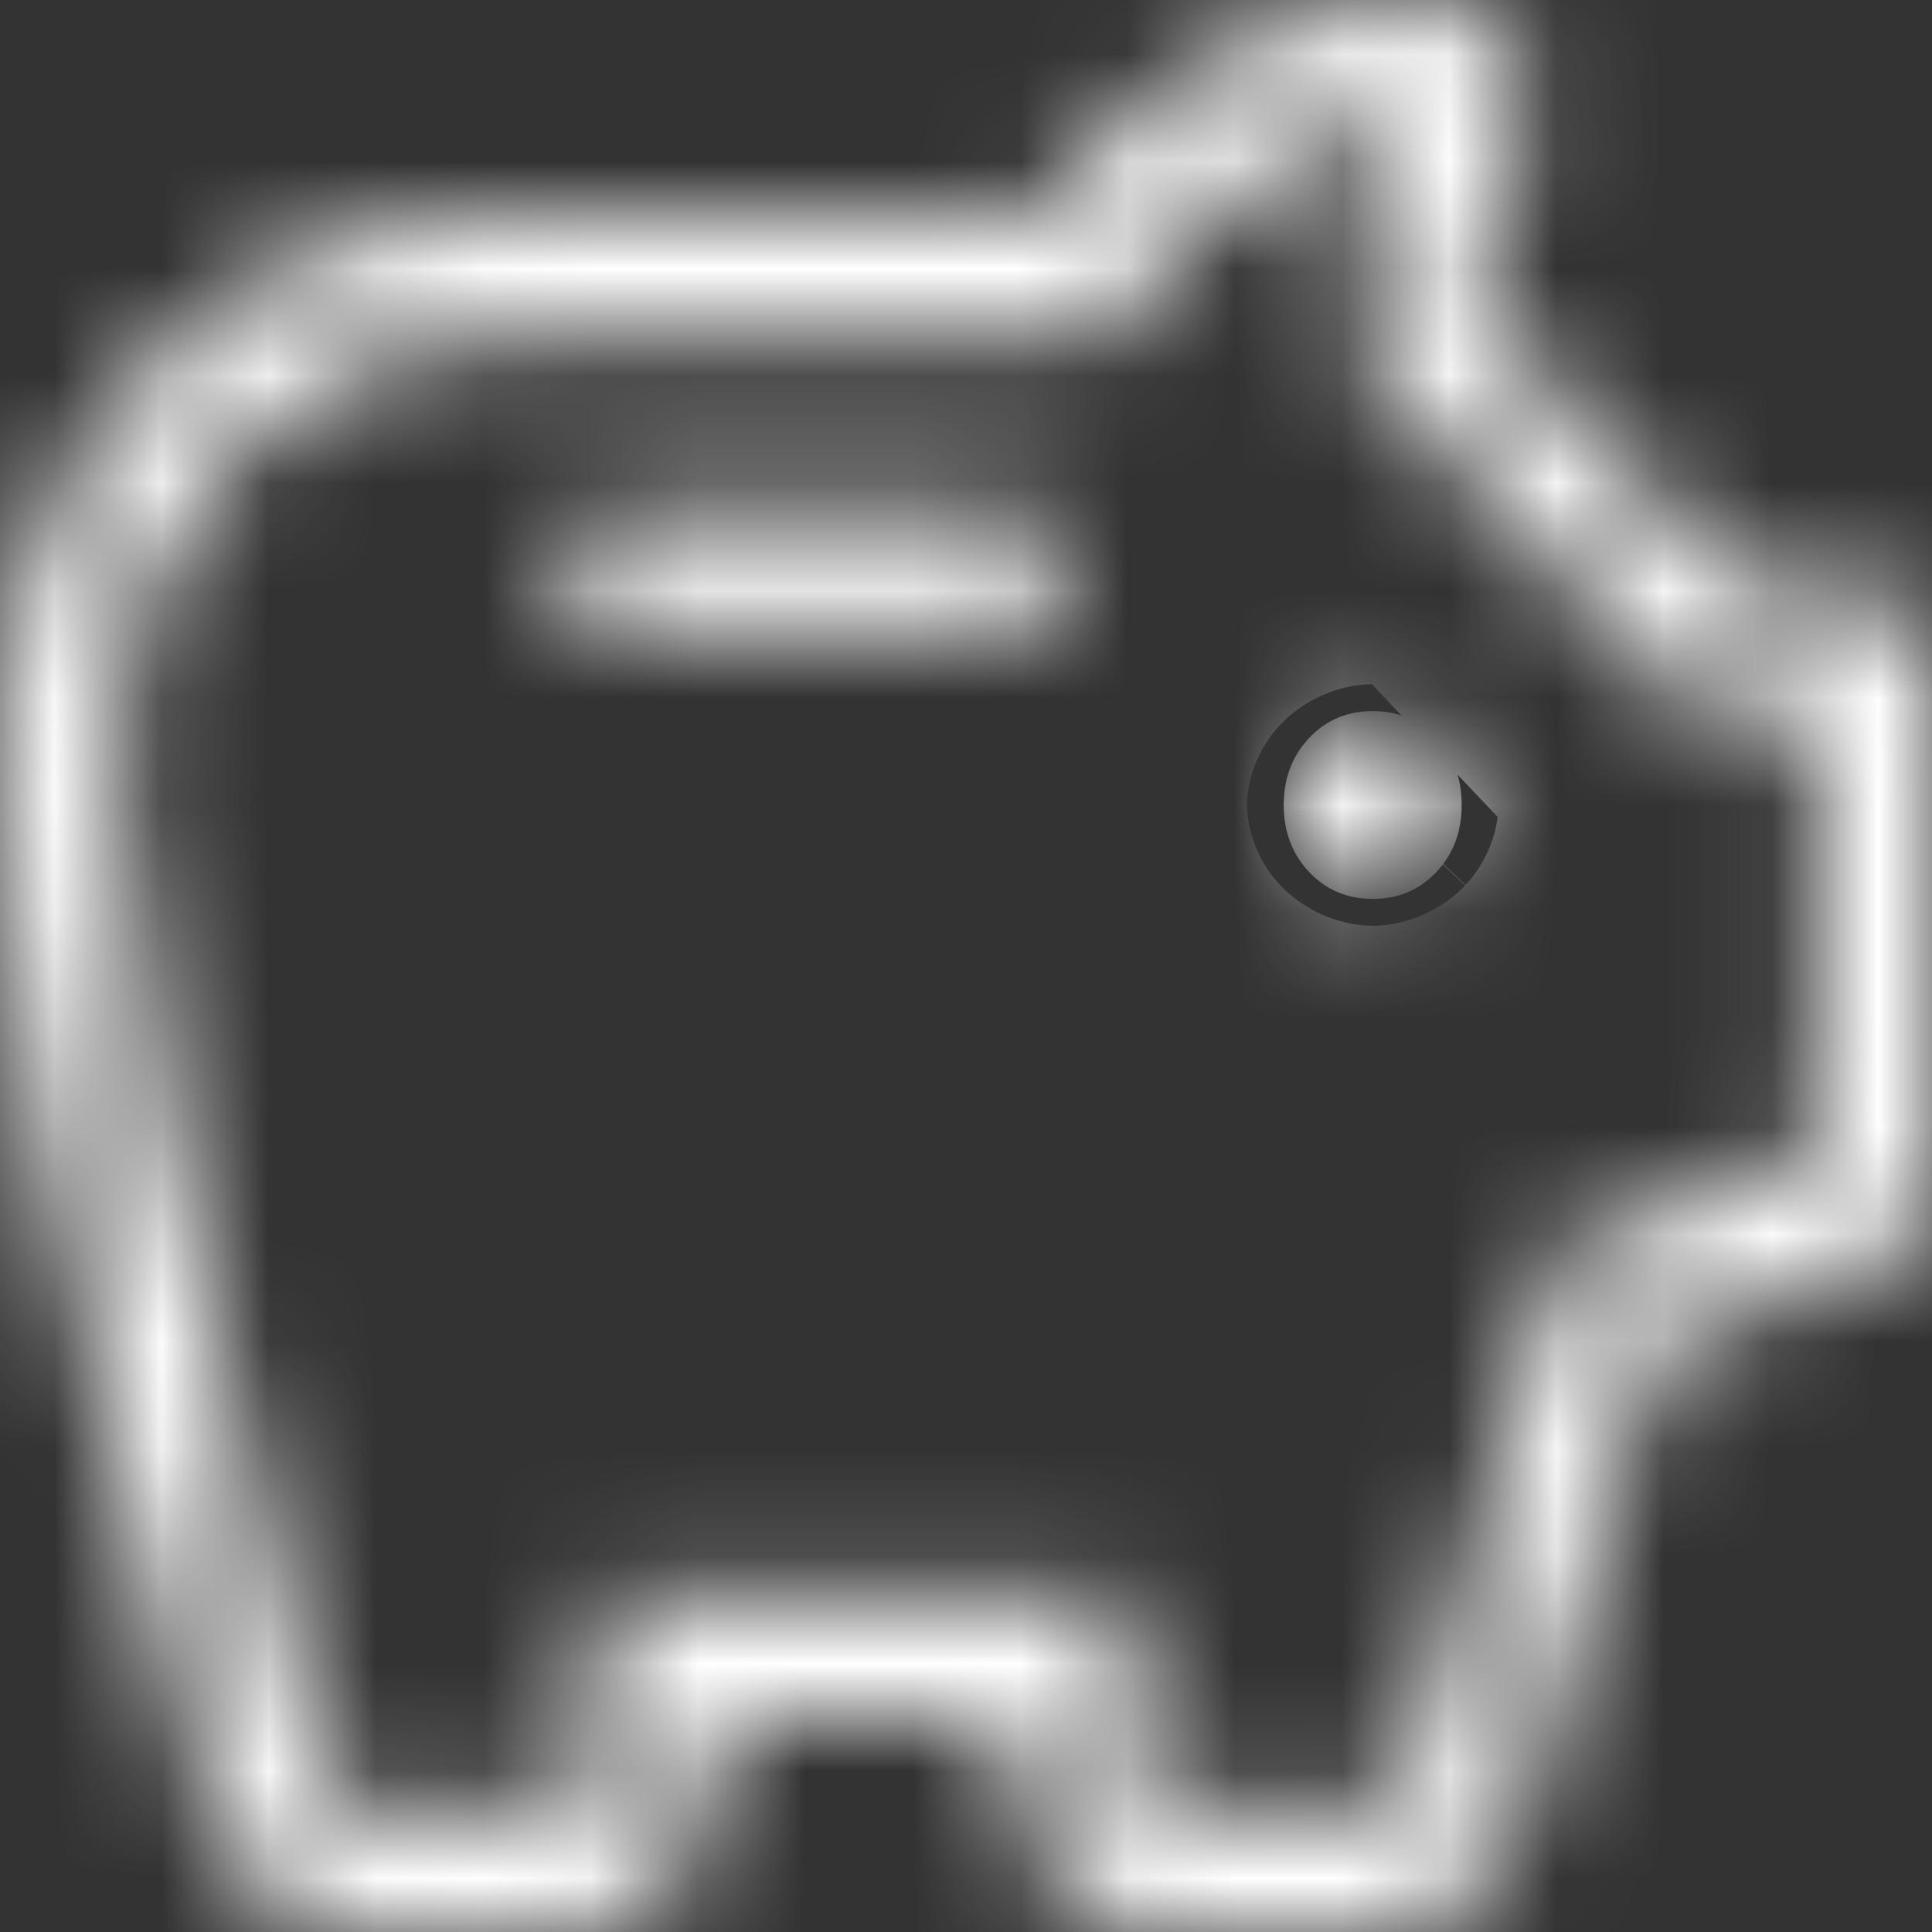 <svg width="18" height="18" viewBox="0 0 18 18" fill="none" xmlns="http://www.w3.org/2000/svg">
<rect x="0" y="0" width="18" height="18" fill="#333333" stroke="none"/>
<mask id="path-1-inside-1_226_40" fill="white">
<path d="M12.79 8.375C13.026 8.375 13.224 8.292 13.382 8.125C13.54 7.958 13.618 7.75 13.618 7.5C13.618 7.25 13.54 7.042 13.382 6.875C13.224 6.708 13.026 6.625 12.79 6.625C12.553 6.625 12.355 6.708 12.197 6.875C12.04 7.042 11.96 7.25 11.96 7.5C11.96 7.75 12.04 7.958 12.197 8.125C12.355 8.292 12.553 8.375 12.79 8.375ZM5.755 5.875H9.403C9.561 5.875 9.691 5.821 9.793 5.713C9.896 5.604 9.947 5.475 9.947 5.325C9.947 5.158 9.896 5.021 9.793 4.912C9.691 4.804 9.561 4.75 9.403 4.75H5.755C5.597 4.75 5.467 4.804 5.364 4.912C5.262 5.021 5.211 5.158 5.211 5.325C5.211 5.492 5.262 5.625 5.364 5.725C5.467 5.825 5.597 5.875 5.755 5.875V5.875ZM3.387 18C3.071 18 2.775 17.887 2.499 17.663C2.222 17.438 2.037 17.167 1.942 16.85C1.547 15.383 1.224 14.146 0.971 13.137C0.718 12.129 0.521 11.258 0.379 10.525C0.237 9.792 0.138 9.15 0.083 8.6C0.028 8.05 0 7.517 0 7C0 5.6 0.458 4.417 1.374 3.45C2.289 2.483 3.411 2 4.737 2H9.711C10.137 1.4 10.658 0.917 11.274 0.55C11.889 0.183 12.553 0 13.263 0C13.532 0 13.757 0.096 13.938 0.287C14.12 0.479 14.21 0.717 14.21 1C14.21 1.067 14.203 1.133 14.187 1.2L14.139 1.4C14.06 1.583 13.989 1.792 13.926 2.025C13.863 2.258 13.8 2.55 13.737 2.9L16.224 5.5H17.313C17.518 5.5 17.684 5.567 17.811 5.7C17.937 5.833 18 6.008 18 6.225V11.075C18 11.242 17.96 11.387 17.882 11.512C17.803 11.637 17.684 11.725 17.526 11.775L15.418 12.525L14.163 16.975C14.068 17.275 13.899 17.521 13.654 17.712C13.409 17.904 13.137 18 12.837 18H10.847C10.468 18 10.145 17.858 9.876 17.575C9.608 17.292 9.474 16.95 9.474 16.55V16H6.632V16.55C6.632 16.95 6.497 17.292 6.229 17.575C5.961 17.858 5.637 18 5.258 18H3.387ZM3.292 16.875H5.258C5.353 16.875 5.428 16.846 5.483 16.788C5.538 16.729 5.566 16.65 5.566 16.55V14.875H10.54V16.55C10.54 16.65 10.567 16.729 10.622 16.788C10.678 16.846 10.753 16.875 10.847 16.875H12.837C12.9 16.875 12.955 16.854 13.003 16.812C13.05 16.771 13.089 16.717 13.121 16.65L14.542 11.65L16.934 10.775V6.625H15.774L12.671 3.35C12.671 3.067 12.703 2.729 12.766 2.337C12.829 1.946 12.924 1.533 13.05 1.1C12.45 1.267 11.909 1.533 11.428 1.9C10.946 2.267 10.587 2.675 10.35 3.125H4.737C3.726 3.125 2.862 3.504 2.143 4.263C1.425 5.021 1.066 5.933 1.066 7C1.066 7.683 1.232 8.863 1.563 10.537C1.895 12.213 2.376 14.242 3.008 16.625C3.024 16.692 3.059 16.75 3.114 16.8C3.17 16.85 3.229 16.875 3.292 16.875V16.875Z"/>
</mask>
<path d="M12.79 8.375C13.026 8.375 13.224 8.292 13.382 8.125C13.54 7.958 13.618 7.75 13.618 7.5C13.618 7.25 13.54 7.042 13.382 6.875C13.224 6.708 13.026 6.625 12.79 6.625C12.553 6.625 12.355 6.708 12.197 6.875C12.04 7.042 11.96 7.25 11.96 7.5C11.96 7.75 12.04 7.958 12.197 8.125C12.355 8.292 12.553 8.375 12.79 8.375ZM5.755 5.875H9.403C9.561 5.875 9.691 5.821 9.793 5.713C9.896 5.604 9.947 5.475 9.947 5.325C9.947 5.158 9.896 5.021 9.793 4.912C9.691 4.804 9.561 4.75 9.403 4.75H5.755C5.597 4.75 5.467 4.804 5.364 4.912C5.262 5.021 5.211 5.158 5.211 5.325C5.211 5.492 5.262 5.625 5.364 5.725C5.467 5.825 5.597 5.875 5.755 5.875V5.875ZM3.387 18C3.071 18 2.775 17.887 2.499 17.663C2.222 17.438 2.037 17.167 1.942 16.85C1.547 15.383 1.224 14.146 0.971 13.137C0.718 12.129 0.521 11.258 0.379 10.525C0.237 9.792 0.138 9.15 0.083 8.6C0.028 8.05 0 7.517 0 7C0 5.6 0.458 4.417 1.374 3.45C2.289 2.483 3.411 2 4.737 2H9.711C10.137 1.4 10.658 0.917 11.274 0.55C11.889 0.183 12.553 0 13.263 0C13.532 0 13.757 0.096 13.938 0.287C14.12 0.479 14.21 0.717 14.21 1C14.21 1.067 14.203 1.133 14.187 1.2L14.139 1.4C14.06 1.583 13.989 1.792 13.926 2.025C13.863 2.258 13.8 2.55 13.737 2.9L16.224 5.5H17.313C17.518 5.5 17.684 5.567 17.811 5.7C17.937 5.833 18 6.008 18 6.225V11.075C18 11.242 17.96 11.387 17.882 11.512C17.803 11.637 17.684 11.725 17.526 11.775L15.418 12.525L14.163 16.975C14.068 17.275 13.899 17.521 13.654 17.712C13.409 17.904 13.137 18 12.837 18H10.847C10.468 18 10.145 17.858 9.876 17.575C9.608 17.292 9.474 16.95 9.474 16.55V16H6.632V16.55C6.632 16.95 6.497 17.292 6.229 17.575C5.961 17.858 5.637 18 5.258 18H3.387ZM3.292 16.875H5.258C5.353 16.875 5.428 16.846 5.483 16.788C5.538 16.729 5.566 16.65 5.566 16.55V14.875H10.54V16.55C10.54 16.65 10.567 16.729 10.622 16.788C10.678 16.846 10.753 16.875 10.847 16.875H12.837C12.9 16.875 12.955 16.854 13.003 16.812C13.05 16.771 13.089 16.717 13.121 16.65L14.542 11.65L16.934 10.775V6.625H15.774L12.671 3.35C12.671 3.067 12.703 2.729 12.766 2.337C12.829 1.946 12.924 1.533 13.05 1.1C12.45 1.267 11.909 1.533 11.428 1.9C10.946 2.267 10.587 2.675 10.35 3.125H4.737C3.726 3.125 2.862 3.504 2.143 4.263C1.425 5.021 1.066 5.933 1.066 7C1.066 7.683 1.232 8.863 1.563 10.537C1.895 12.213 2.376 14.242 3.008 16.625C3.024 16.692 3.059 16.75 3.114 16.8C3.17 16.85 3.229 16.875 3.292 16.875V16.875Z" fill="white" stroke="white" stroke-width="4" mask="url(#path-1-inside-1_226_40)"/>
</svg>
